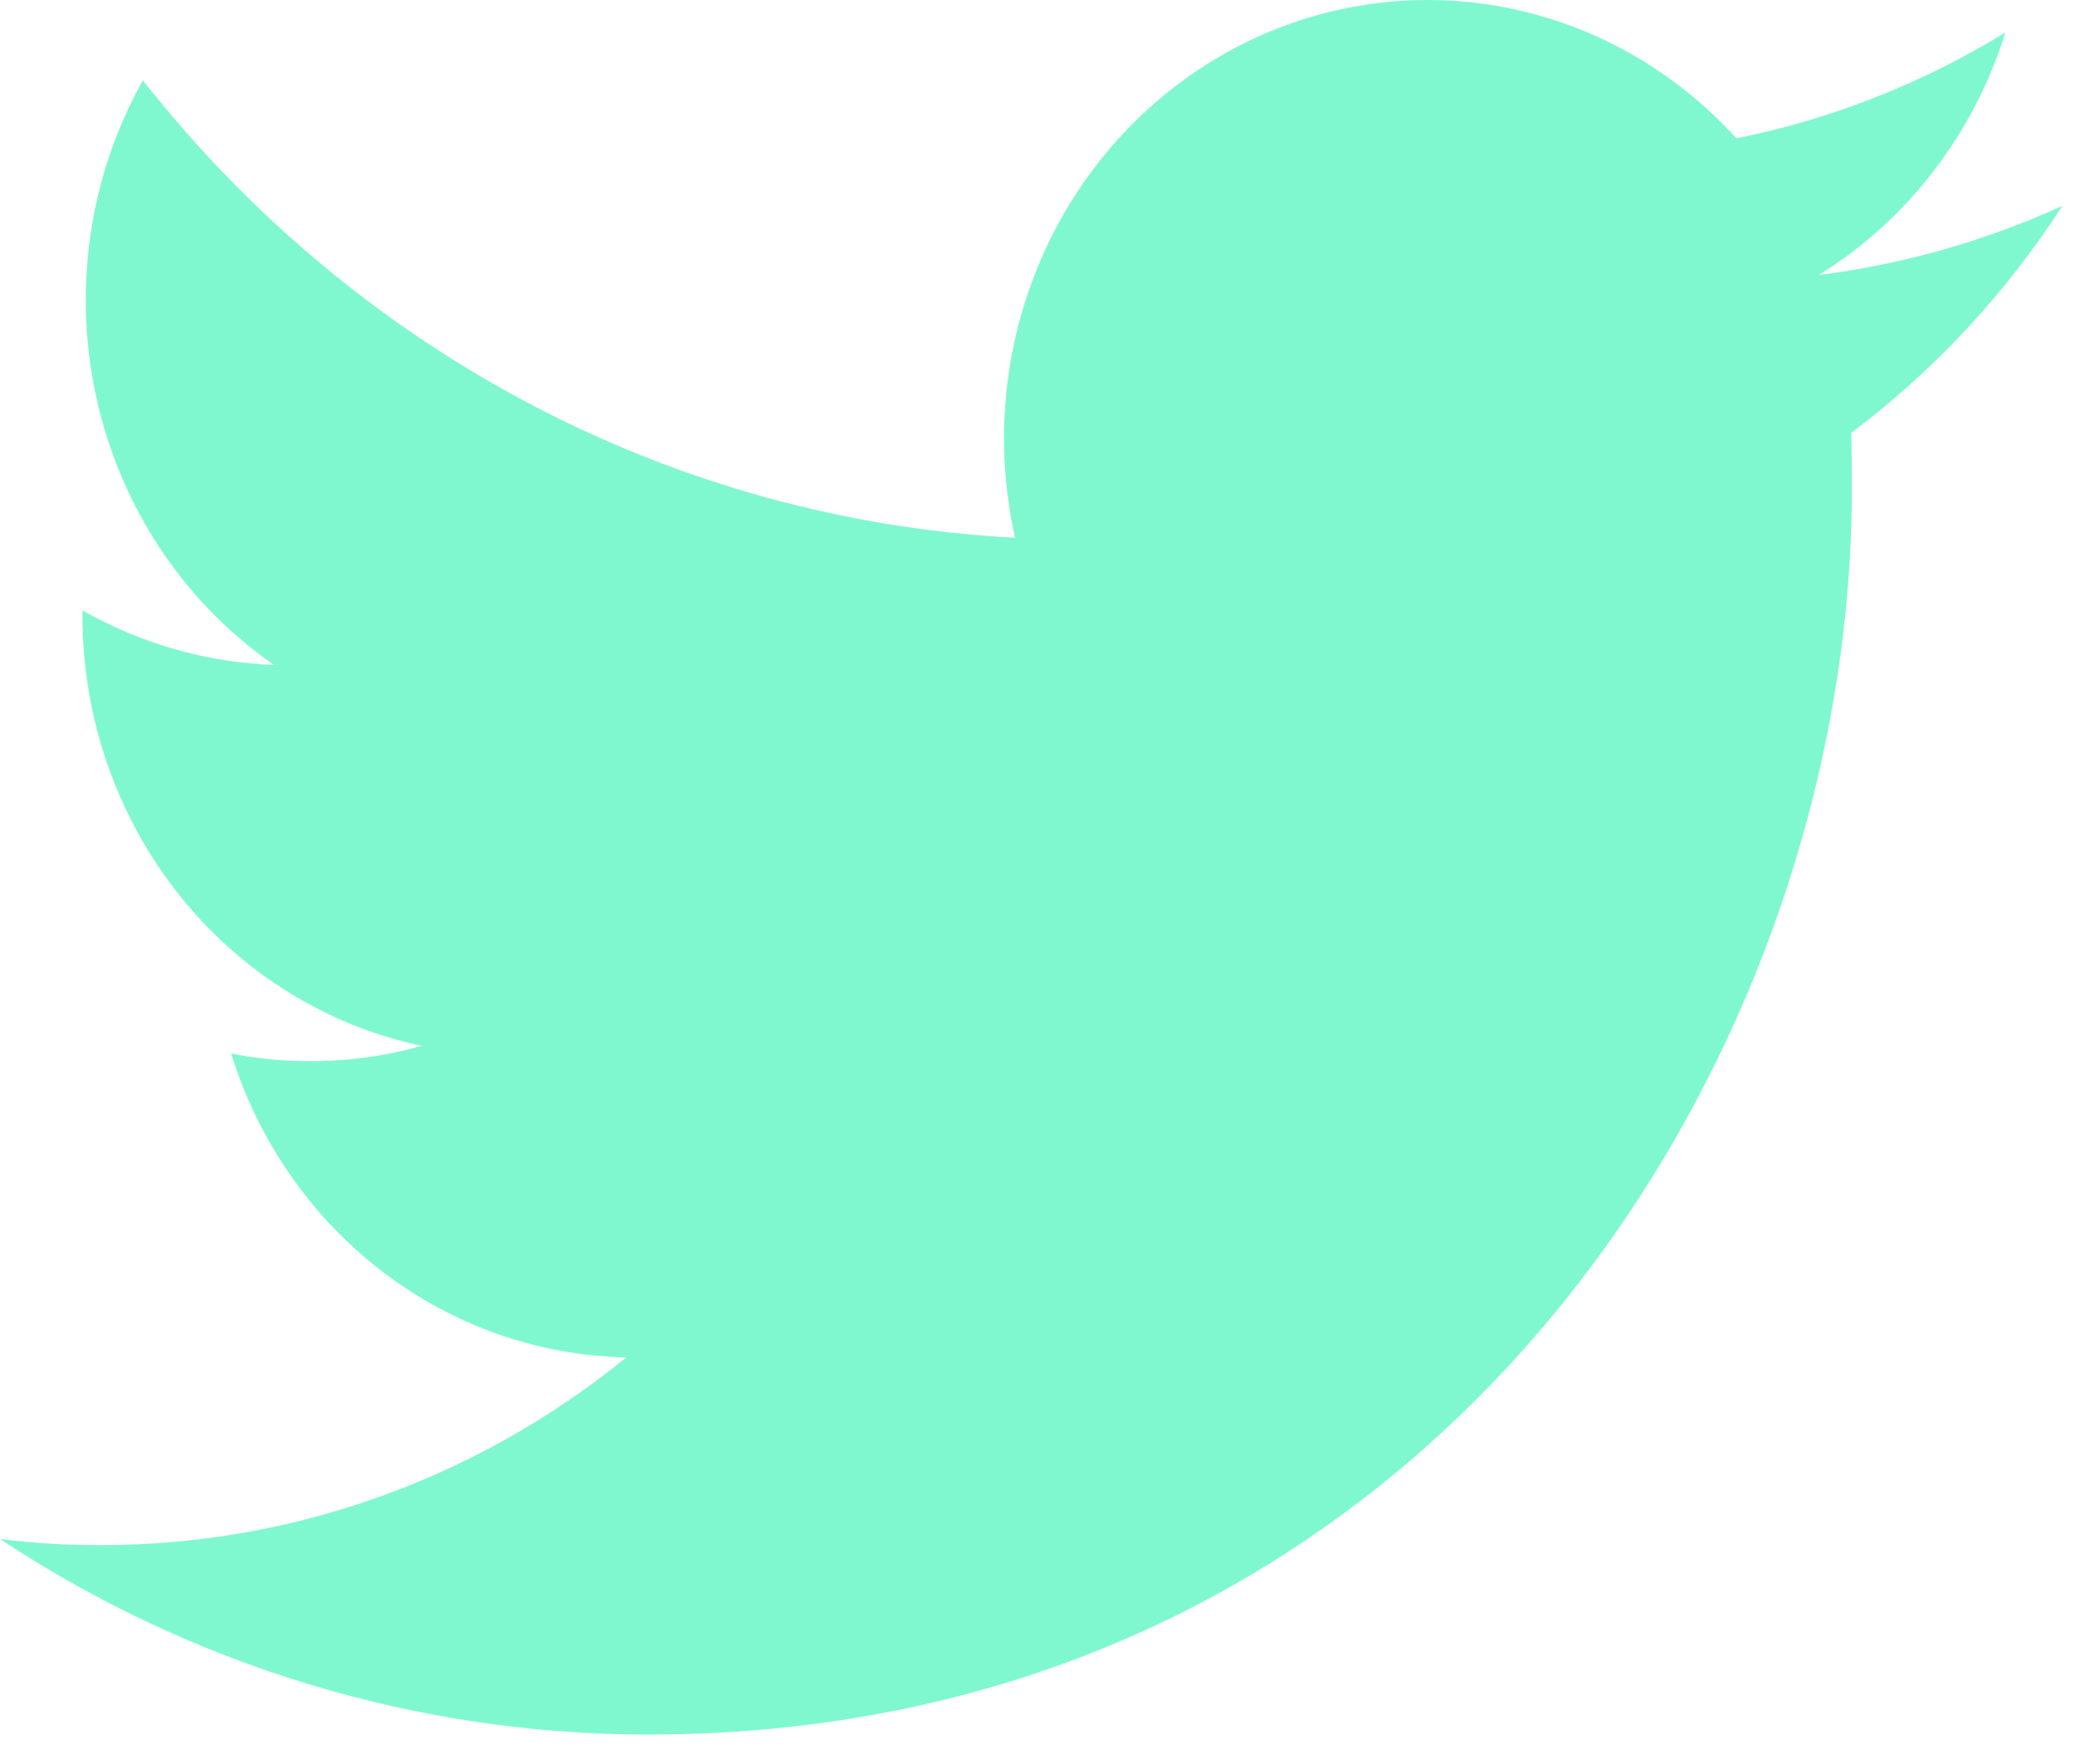 <svg width="20" height="17" viewBox="0 0 20 17" fill="none" xmlns="http://www.w3.org/2000/svg">
<path id="Vector" d="M6.244 16.716C13.746 16.716 17.849 10.283 17.849 4.714C17.849 4.534 17.849 4.352 17.842 4.172C18.641 3.573 19.33 2.832 19.878 1.984C19.132 2.324 18.341 2.548 17.531 2.65C18.384 2.122 19.023 1.292 19.329 0.313C18.527 0.805 17.65 1.15 16.736 1.333C16.121 0.655 15.308 0.207 14.422 0.056C13.535 -0.095 12.626 0.061 11.834 0.5C11.042 0.938 10.412 1.635 10.041 2.481C9.671 3.328 9.58 4.277 9.784 5.182C8.162 5.098 6.576 4.662 5.127 3.903C3.679 3.143 2.401 2.077 1.377 0.774C0.856 1.703 0.698 2.803 0.933 3.849C1.167 4.896 1.778 5.811 2.641 6.408C1.995 6.385 1.362 6.205 0.795 5.883V5.941C0.796 6.915 1.122 7.859 1.718 8.613C2.314 9.366 3.143 9.884 4.065 10.079C3.715 10.178 3.353 10.228 2.99 10.226C2.734 10.227 2.479 10.203 2.228 10.153C2.488 10.992 2.996 11.725 3.679 12.249C4.362 12.774 5.187 13.065 6.038 13.081C4.593 14.256 2.807 14.893 0.969 14.89C0.645 14.891 0.322 14.872 0 14.832C1.865 16.063 4.032 16.716 6.244 16.716Z" fill="#00F2A2" fill-opacity="0.5"/>
</svg>
